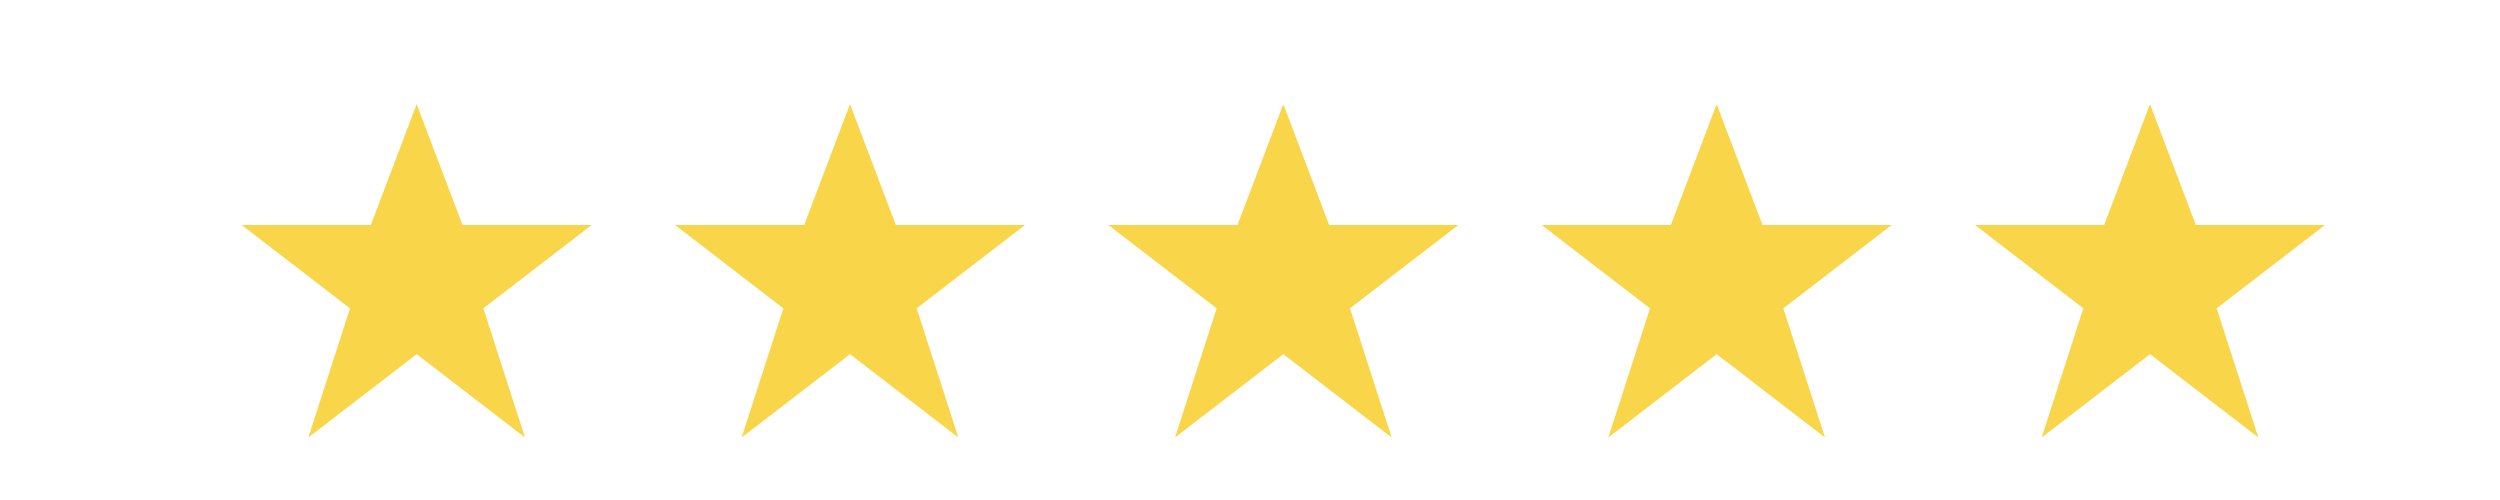 <?xml version="1.0" encoding="UTF-8"?> <svg xmlns="http://www.w3.org/2000/svg" width="600" height="120" viewBox="0 0 600 120"><defs><polygon id="star" fill="#f9d649" points="50,10 61,39 92,39 66,59 76,90 50,70 24,90 34,59 8,39 39,39"></polygon></defs><use href="#star" x="50" y="15"></use><use href="#star" x="154" y="15"></use><use href="#star" x="258" y="15"></use><use href="#star" x="362" y="15"></use><use href="#star" x="466" y="15"></use></svg> 